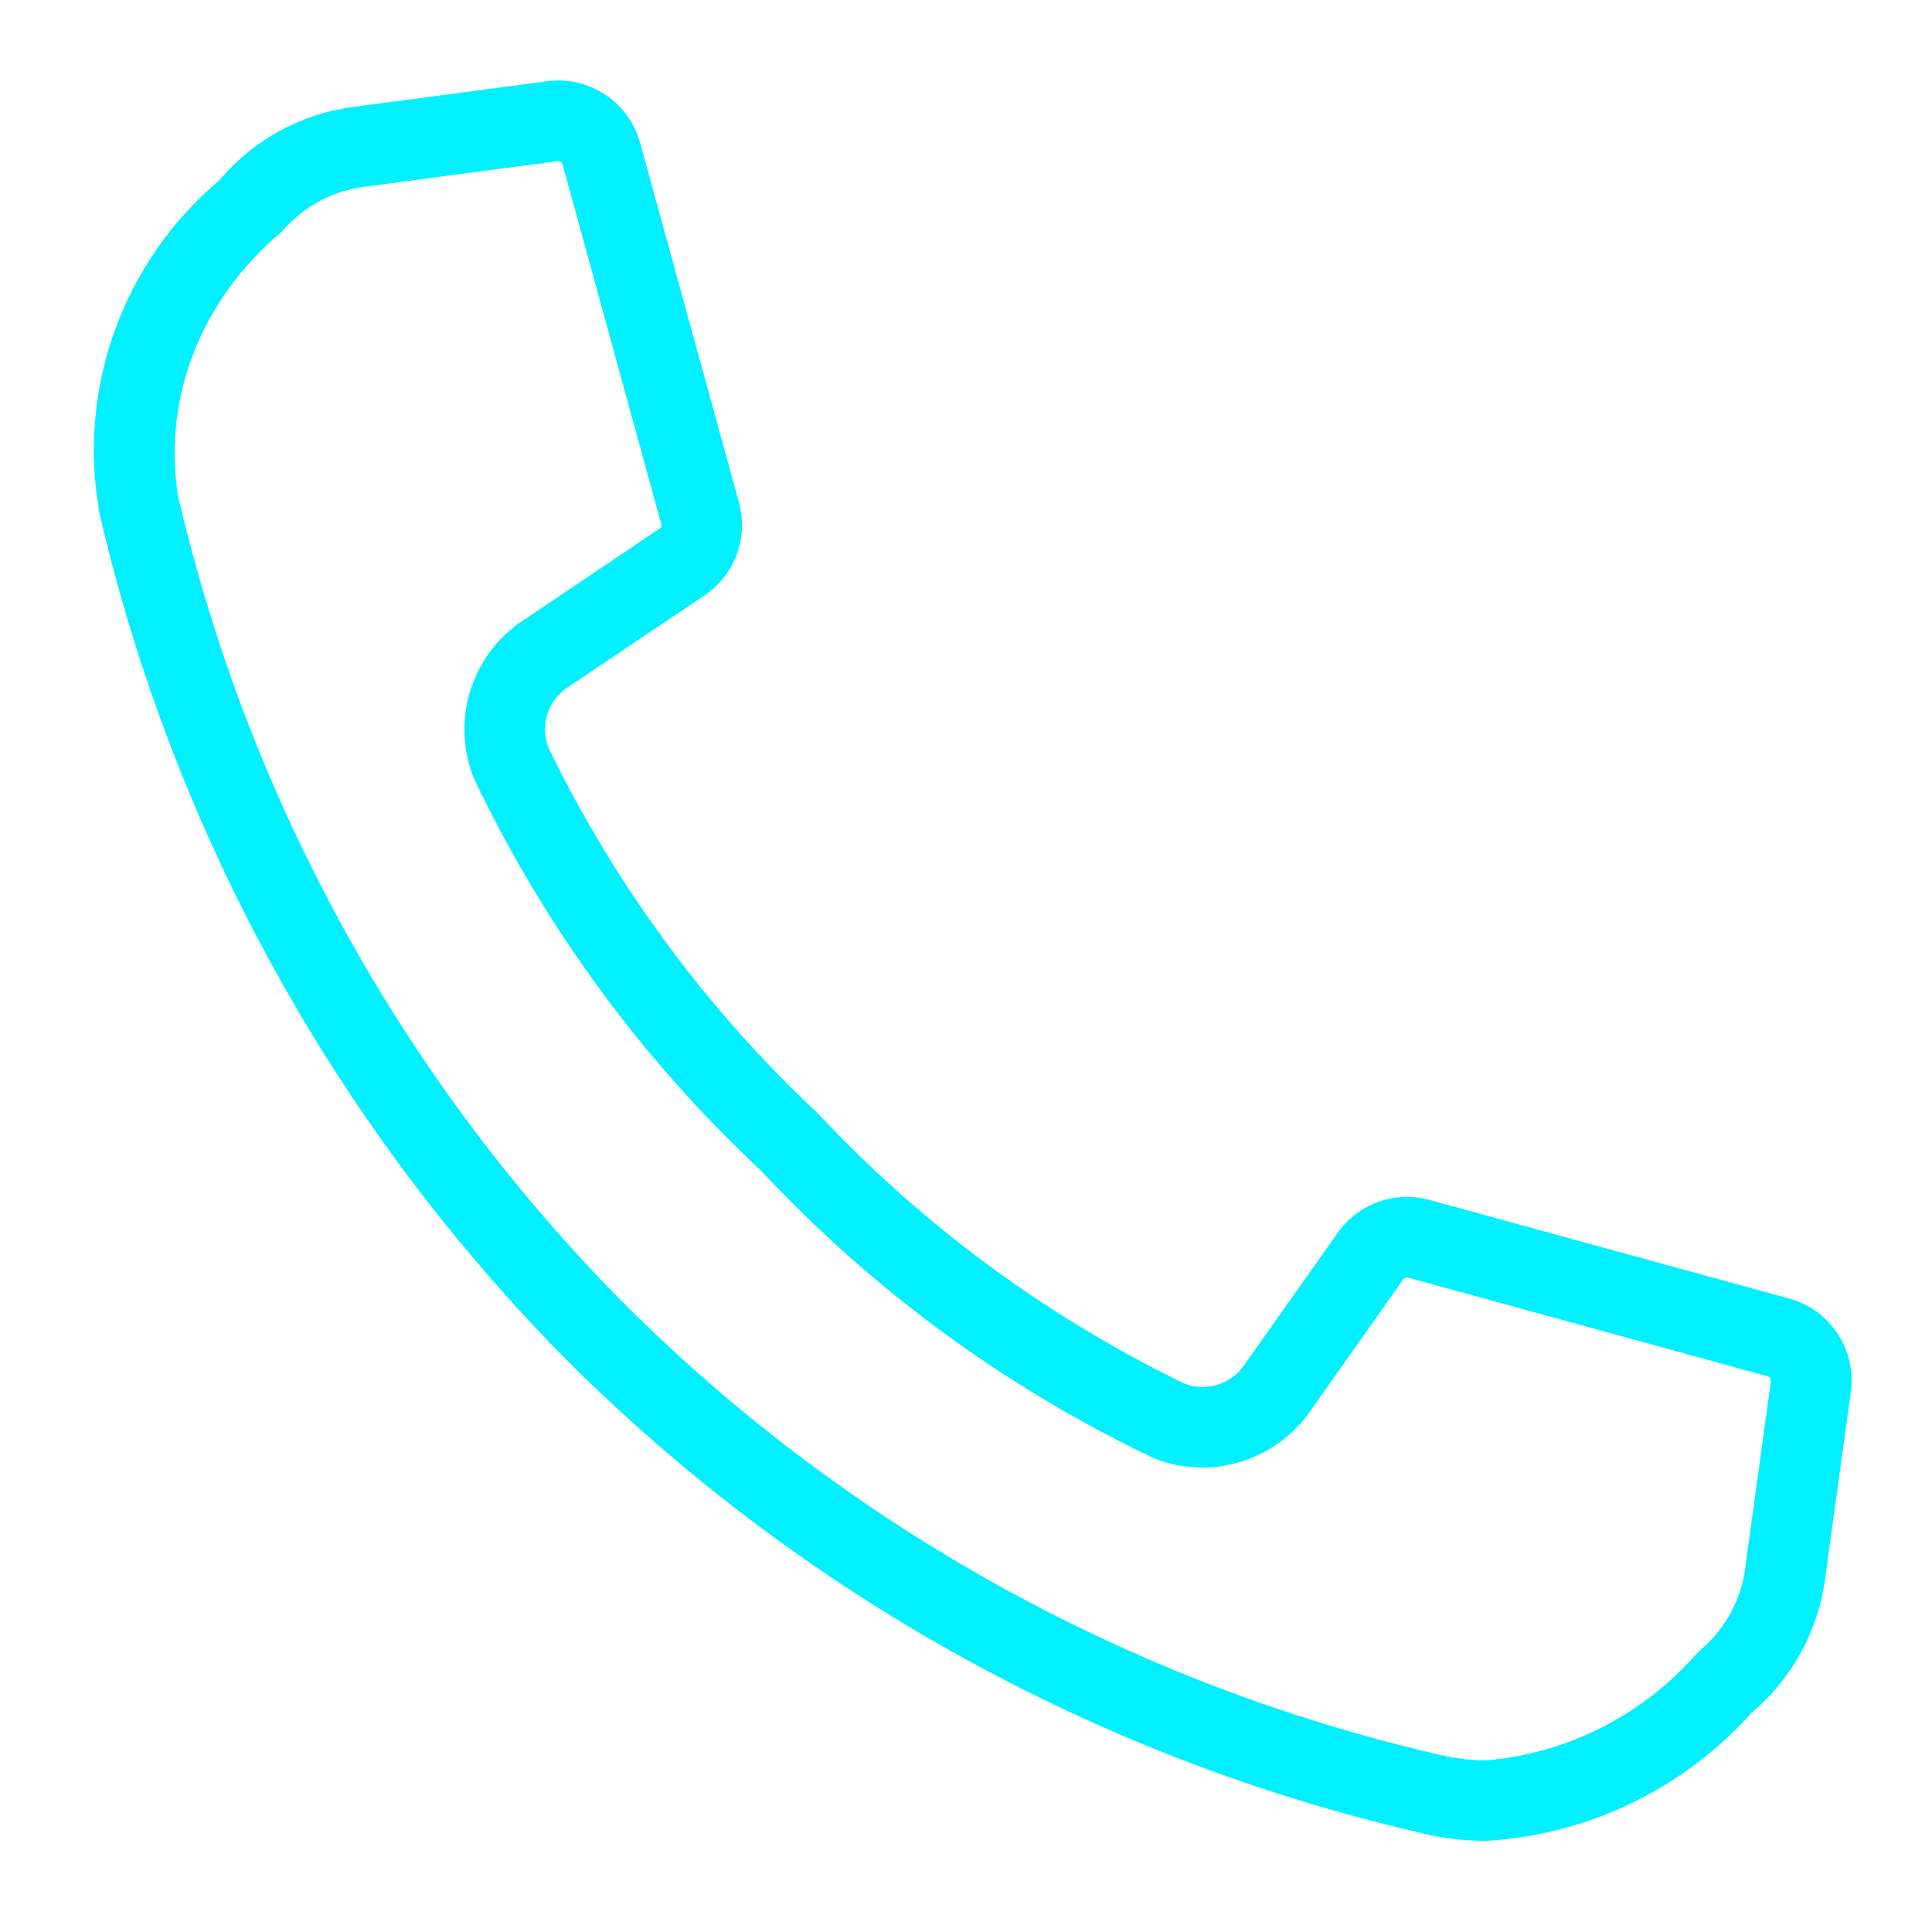 <?xml version="1.0" encoding="UTF-8"?> <svg xmlns="http://www.w3.org/2000/svg" viewBox="1988 2488 24 24" width="24" height="24"><path fill="#00f0ff" stroke="none" fill-opacity="1" stroke-width="1" stroke-opacity="1" color="rgb(51, 51, 51)" id="tSvg28229eaa4c" d="M 1990.725 2490.24 C 1989.52 2491.256 1988.953 2492.84 1989.239 2494.39 C 1990.167 2498.376 1992.187 2502.025 1995.072 2504.927 C 1997.975 2507.813 2001.624 2509.832 2005.61 2510.76 C 2005.888 2510.831 2006.174 2510.868 2006.461 2510.868 C 2007.728 2510.794 2008.915 2510.221 2009.761 2509.274 C 2010.268 2508.848 2010.594 2508.245 2010.675 2507.588 C 2010.78 2506.823 2010.886 2506.058 2010.991 2505.293 C 2011.064 2504.768 2010.736 2504.271 2010.225 2504.131 C 2008.736 2503.723 2007.246 2503.314 2005.757 2502.906 C 2005.329 2502.789 2004.873 2502.952 2004.617 2503.315 C 2004.226 2503.869 2003.834 2504.422 2003.443 2504.976 C 2003.274 2505.204 2002.974 2505.29 2002.71 2505.186 C 2001.002 2504.357 1999.461 2503.222 1998.164 2501.836 C 1996.778 2500.539 1995.643 2498.998 1994.814 2497.29 C 1994.71 2497.026 1994.796 2496.726 1995.024 2496.557 C 1995.606 2496.166 1996.188 2495.775 1996.77 2495.384 C 1997.133 2495.128 1997.297 2494.672 1997.18 2494.243 C 1996.771 2492.754 1996.361 2491.265 1995.952 2489.776 C 1995.812 2489.265 1995.315 2488.937 1994.79 2489.01 C 1993.997 2489.115 1993.203 2489.221 1992.41 2489.326C 1991.753 2489.407 1991.15 2489.733 1990.725 2490.24Z M 1991.505 2490.873 C 1991.777 2490.554 1992.162 2490.353 1992.579 2490.313 C 1993.365 2490.209 1994.15 2490.104 1994.936 2490 C 1994.96 2490.001 1994.981 2490.017 1994.988 2490.04 C 1995.397 2491.529 1995.805 2493.019 1996.214 2494.508 C 1996.217 2494.523 1996.217 2494.539 1996.212 2494.554 C 1995.618 2494.954 1995.023 2495.354 1994.429 2495.754 C 1993.838 2496.192 1993.614 2496.971 1993.881 2497.656 C 1994.754 2499.496 1995.967 2501.155 1997.456 2502.544 C 1998.845 2504.033 2000.504 2505.246 2002.344 2506.119 C 2002.534 2506.193 2002.735 2506.231 2002.939 2506.231 C 2003.462 2506.228 2003.952 2505.977 2004.259 2505.554 C 2004.65 2505 2005.041 2504.446 2005.432 2503.892 C 2005.443 2503.877 2005.461 2503.869 2005.479 2503.87 C 2005.483 2503.87 2005.488 2503.871 2005.492 2503.871 C 2006.981 2504.28 2008.47 2504.688 2009.959 2505.097 C 2009.985 2505.104 2010.002 2505.13 2009.999 2505.157 C 2009.895 2505.911 2009.792 2506.664 2009.688 2507.418 C 2009.648 2507.836 2009.447 2508.222 2009.127 2508.495 C 2009.102 2508.519 2009.078 2508.544 2009.053 2508.568 C 2008.388 2509.318 2007.459 2509.783 2006.46 2509.868 C 2006.256 2509.868 2006.053 2509.842 2005.856 2509.792 C 2002.042 2508.909 1998.551 2506.978 1995.776 2504.217 C 1993.018 2501.444 1991.09 2497.955 1990.208 2494.144C 1990.027 2492.937 1990.491 2491.724 1991.505 2490.873Z"></path><path fill="none" stroke="none" fill-opacity="1" stroke-width="1" stroke-opacity="1" color="rgb(51, 51, 51)" id="tSvg682b4291a3" d="M 1988 2488 C 1996 2488 2004 2488 2012 2488 C 2012 2496 2012 2504 2012 2512 C 2004 2512 1996 2512 1988 2512C 1988 2504 1988 2496 1988 2488Z"></path><defs> </defs></svg> 